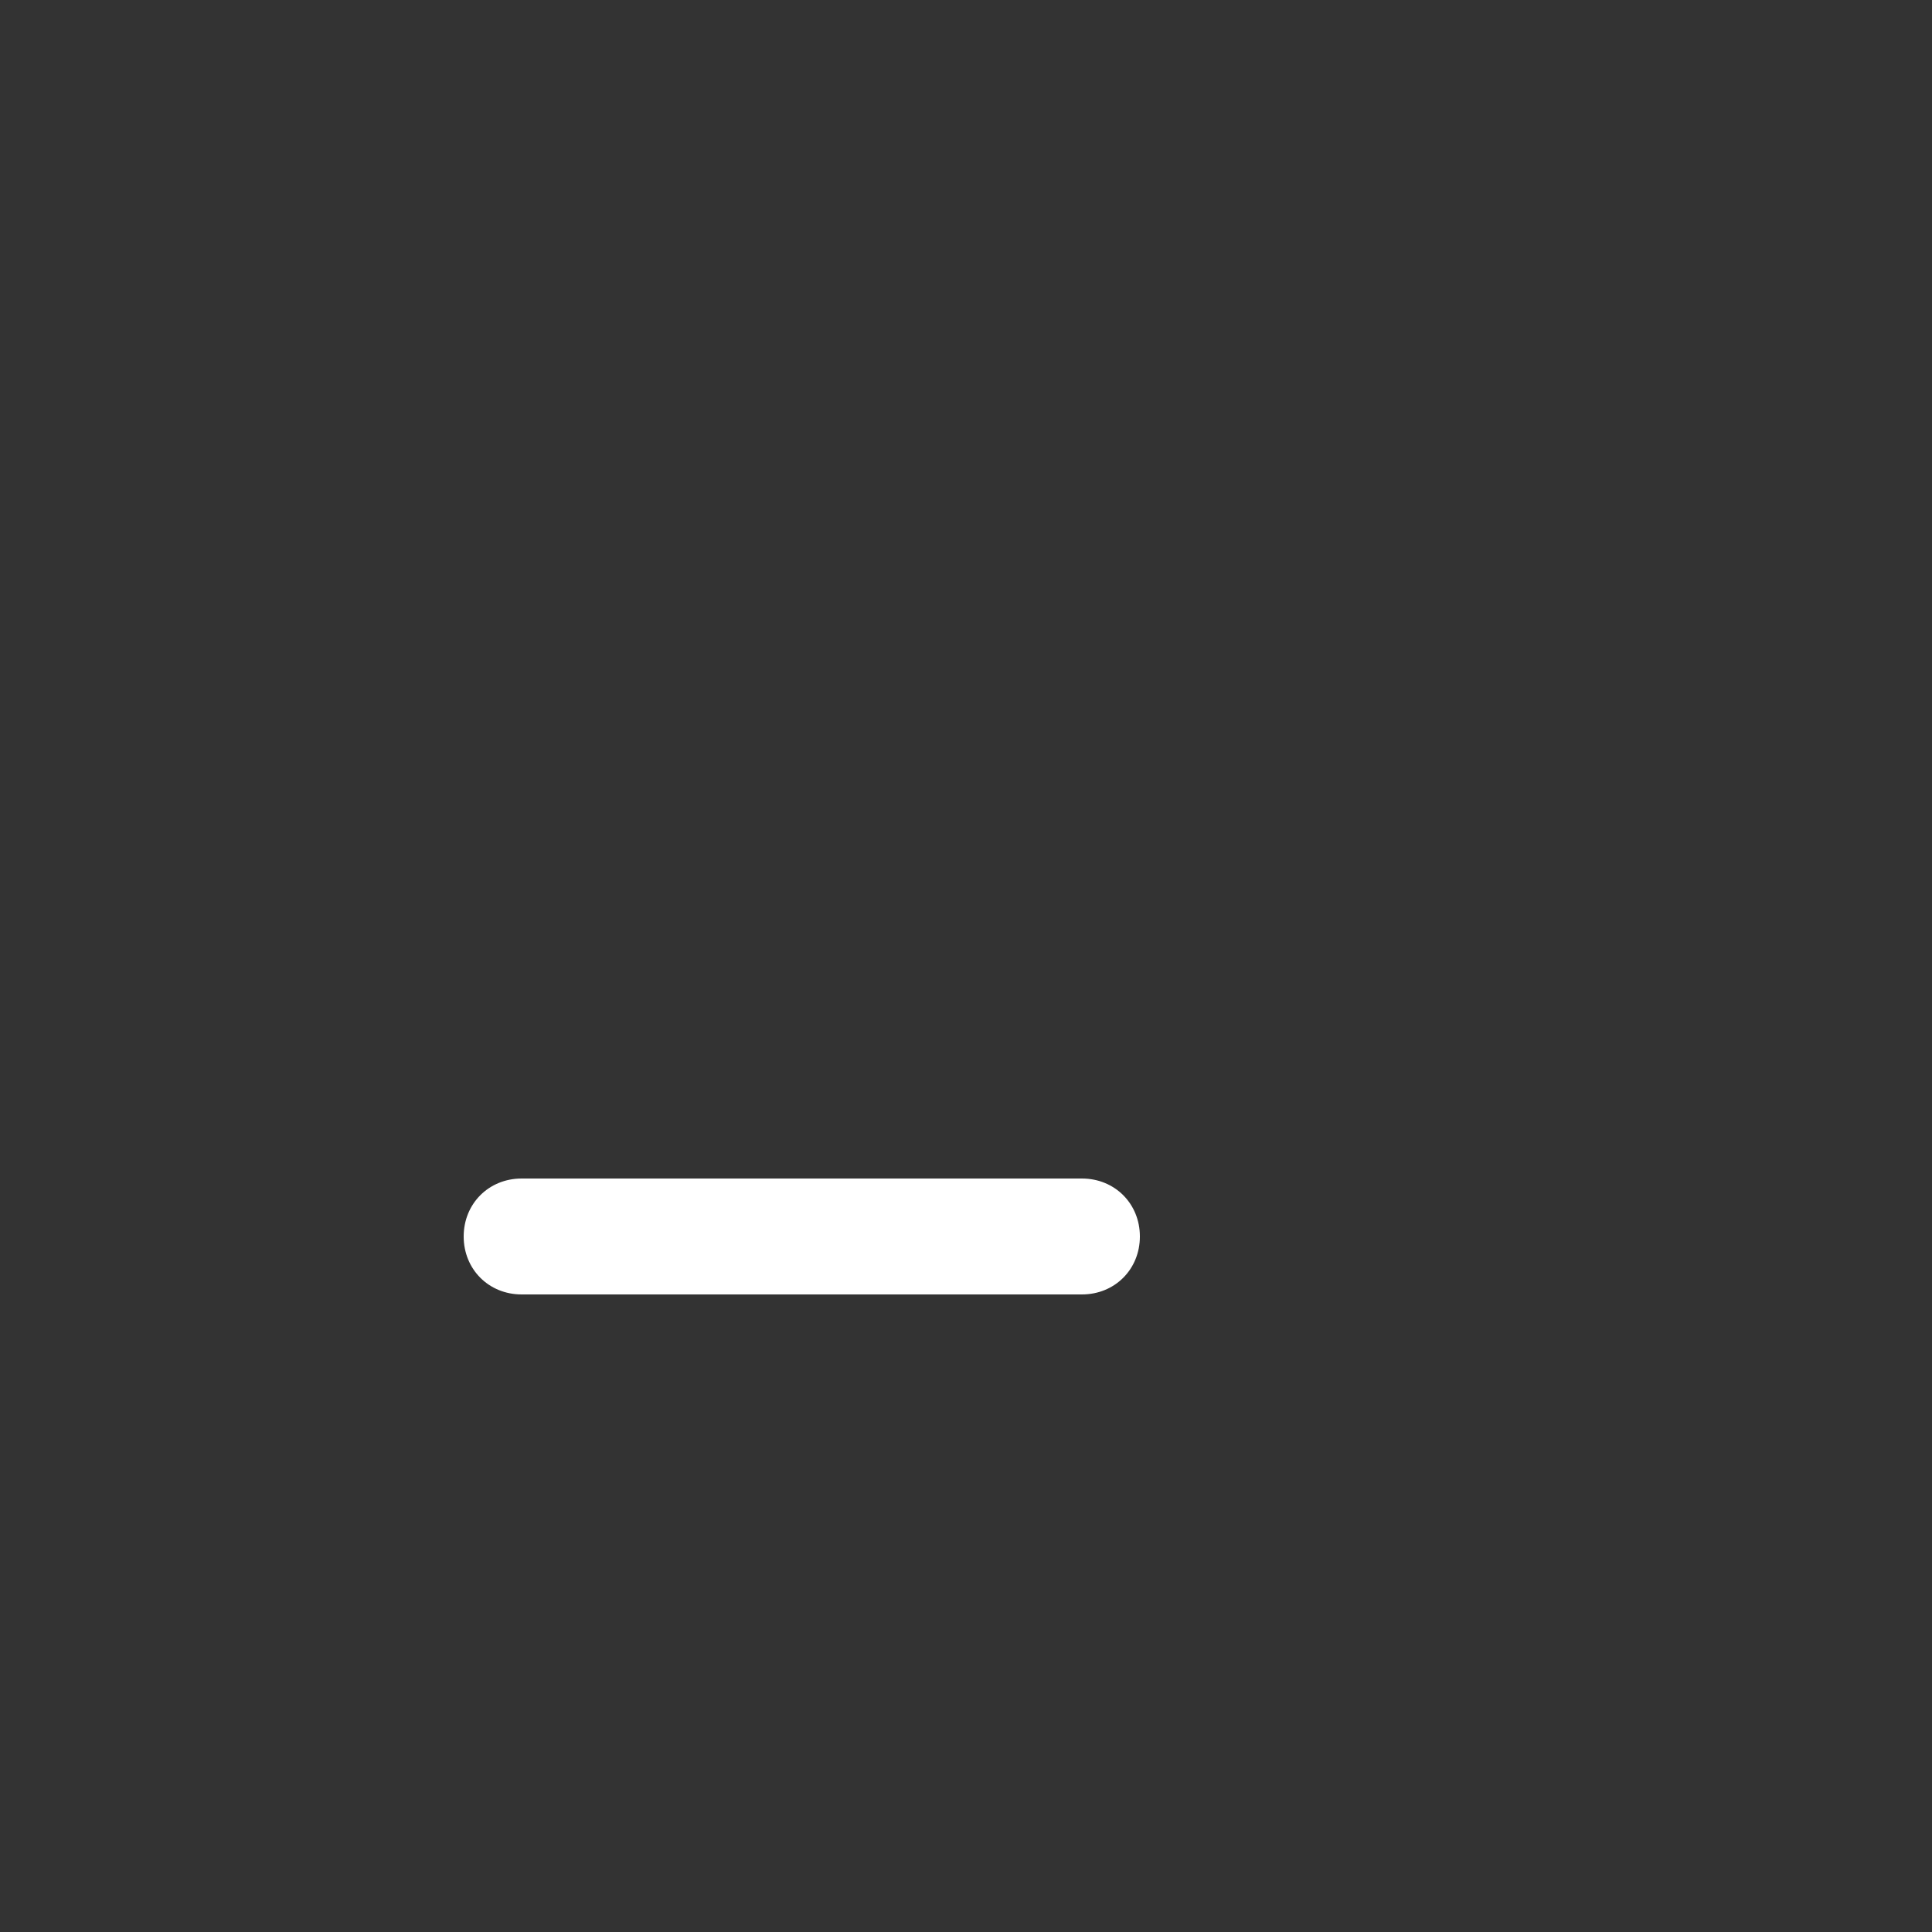 <svg version="1.2" xmlns="http://www.w3.org/2000/svg" viewBox="0 0 100 100" width="100" height="100">
	<rect x="0" y="0" width="100" height="100" fill="#333333" stroke="none"/>
	<title>-e-brief-icon-4</title>
	<style>
		.s0 { fill: #ffffff } 
	</style>
	<path id="-e-brief-icon-4" class="s0" d="m27 61h29c1.7 0 3 1.3 3 3 0 1.7-1.3 3-3 3h-29c-1.7 0-3-1.3-3-3 0-1.7 1.3-3 3-3z"/>
</svg>
